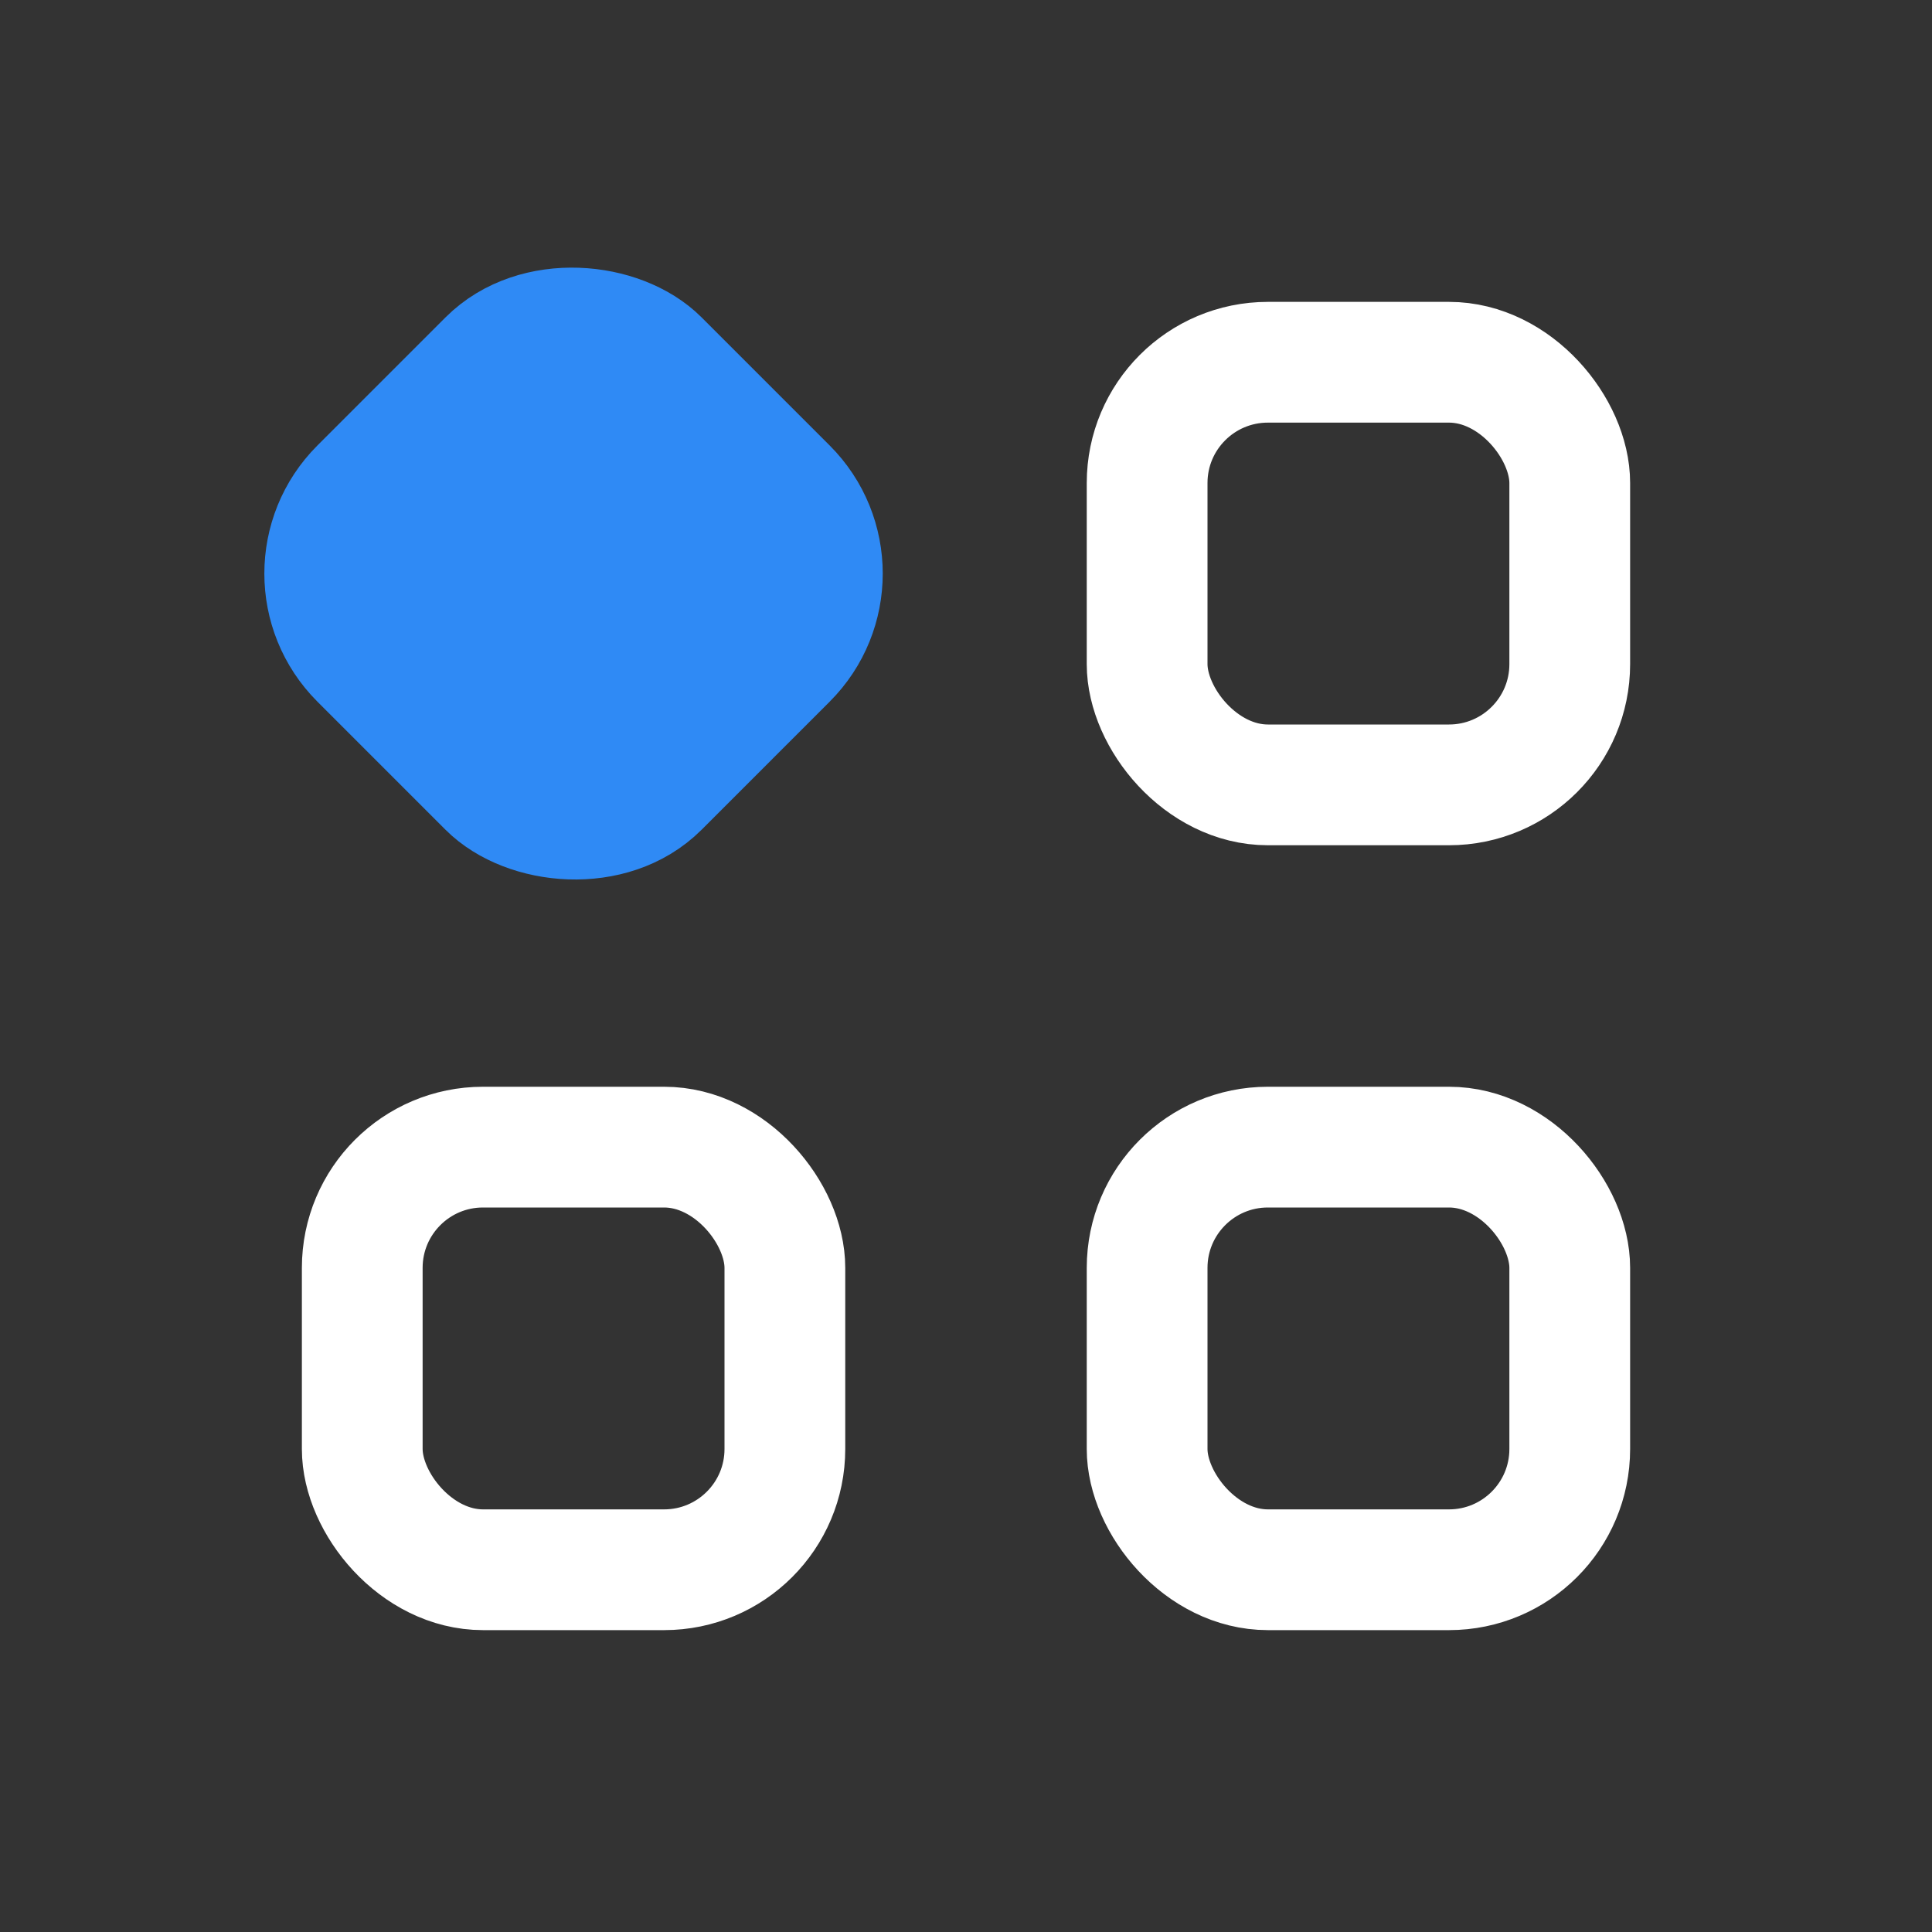 <svg width="32" height="32" viewBox="0 0 32 32" fill="none" xmlns="http://www.w3.org/2000/svg">
<rect x="0" y="0" width="32" height="32" fill="#333333" stroke="none"/>
<rect x="4.55" y="9.5" width="7" height="7" rx="2" transform="rotate(-45 4.55 9.5)" fill="#2F8AF5" stroke="#2F8AF5" stroke-width="2" stroke-linecap="round" stroke-linejoin="round"/>
<rect x="6" y="19" width="7" height="7" rx="2" stroke="white" stroke-width="2" stroke-linecap="round" stroke-linejoin="round"/>
<rect x="19" y="6" width="7" height="7" rx="2" stroke="white" stroke-width="2" stroke-linecap="round" stroke-linejoin="round"/>
<rect x="19" y="19" width="7" height="7" rx="2" stroke="white" stroke-width="2" stroke-linecap="round" stroke-linejoin="round"/>
</svg>
